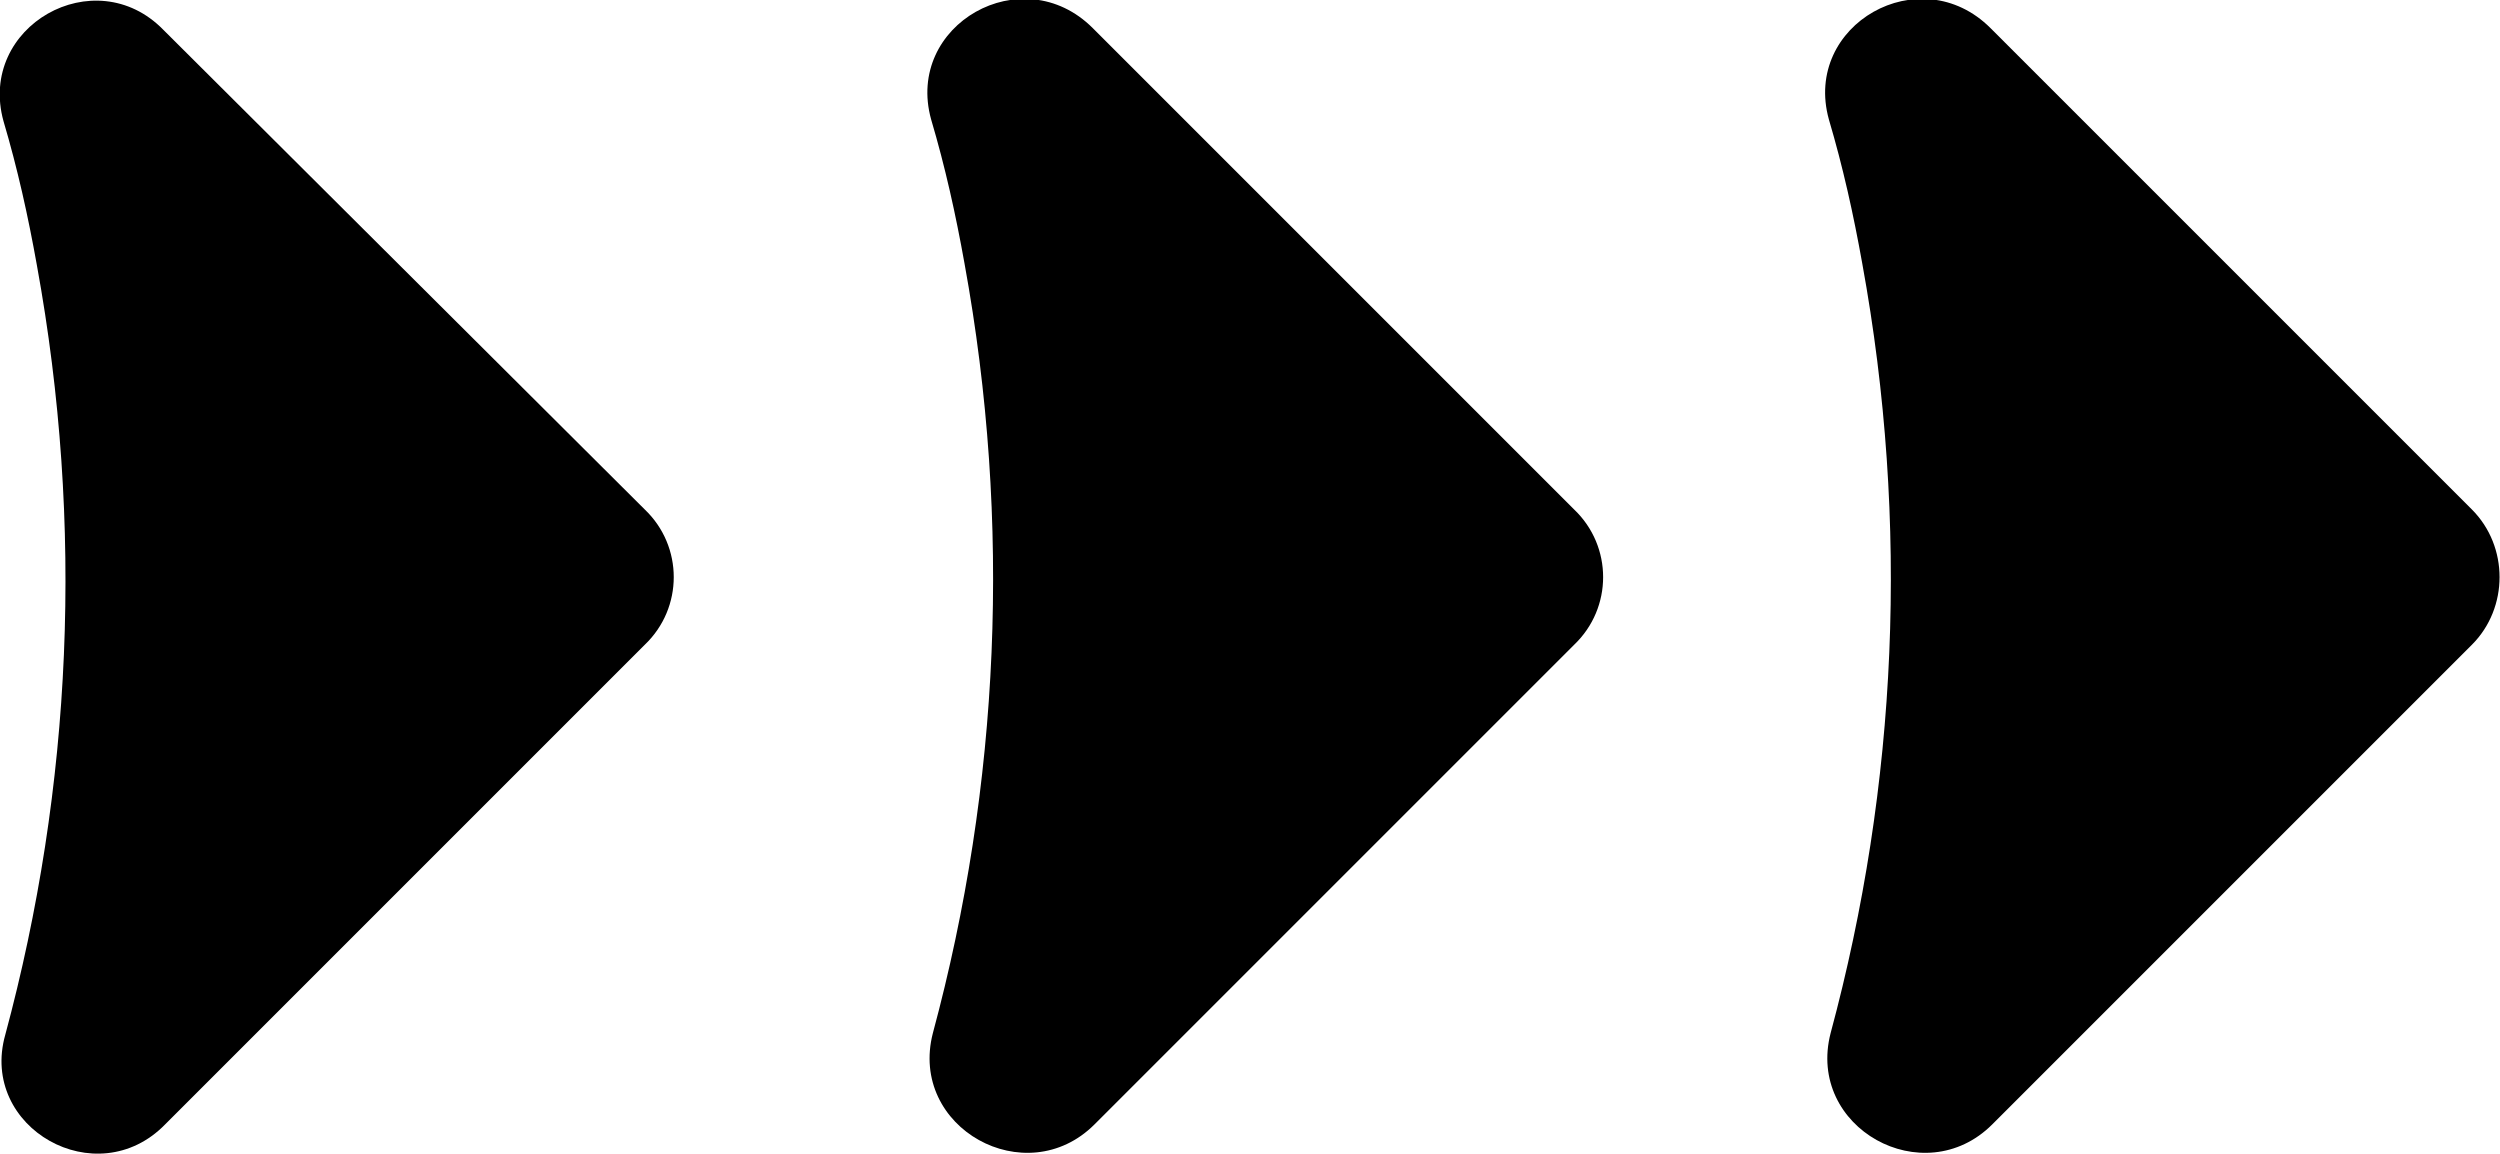 <svg xmlns="http://www.w3.org/2000/svg" xmlns:xlink="http://www.w3.org/1999/xlink" id="Camada_1" x="0px" y="0px" viewBox="0 0 142.3 65.7" style="enable-background:new 0 0 142.3 65.7;" xml:space="preserve"> <path d="M89.6,36.7L62.3,64c-3.9,3.9-10.6,0.2-9.2-5.2c3.8-14.1,4.5-29,1.8-43.8c-0.5-2.8-1.1-5.5-1.9-8.2c-1.5-5.4,5.2-9.2,9.2-5.2 L89.6,29C91.8,31.1,91.8,34.6,89.6,36.7L89.6,36.7z"></path> <path d="M36.7,36.7L9.4,64c-3.9,4-10.6,0.2-9.1-5.1c3.8-14.1,4.5-29,1.8-43.8C1.6,12.3,1,9.6,0.2,6.9c-1.5-5.4,5.2-9.2,9.1-5.2 L36.7,29C38.9,31.1,38.9,34.6,36.7,36.7L36.7,36.7z"></path> <path d="M140.7,36.7L113.4,64c-3.9,3.9-10.6,0.2-9.2-5.2c3.8-14.1,4.5-29,1.8-43.8c-0.5-2.8-1.1-5.5-1.9-8.2 c-1.5-5.4,5.2-9.2,9.2-5.2L140.7,29C142.8,31.1,142.8,34.6,140.7,36.7L140.7,36.7z"></path> </svg>